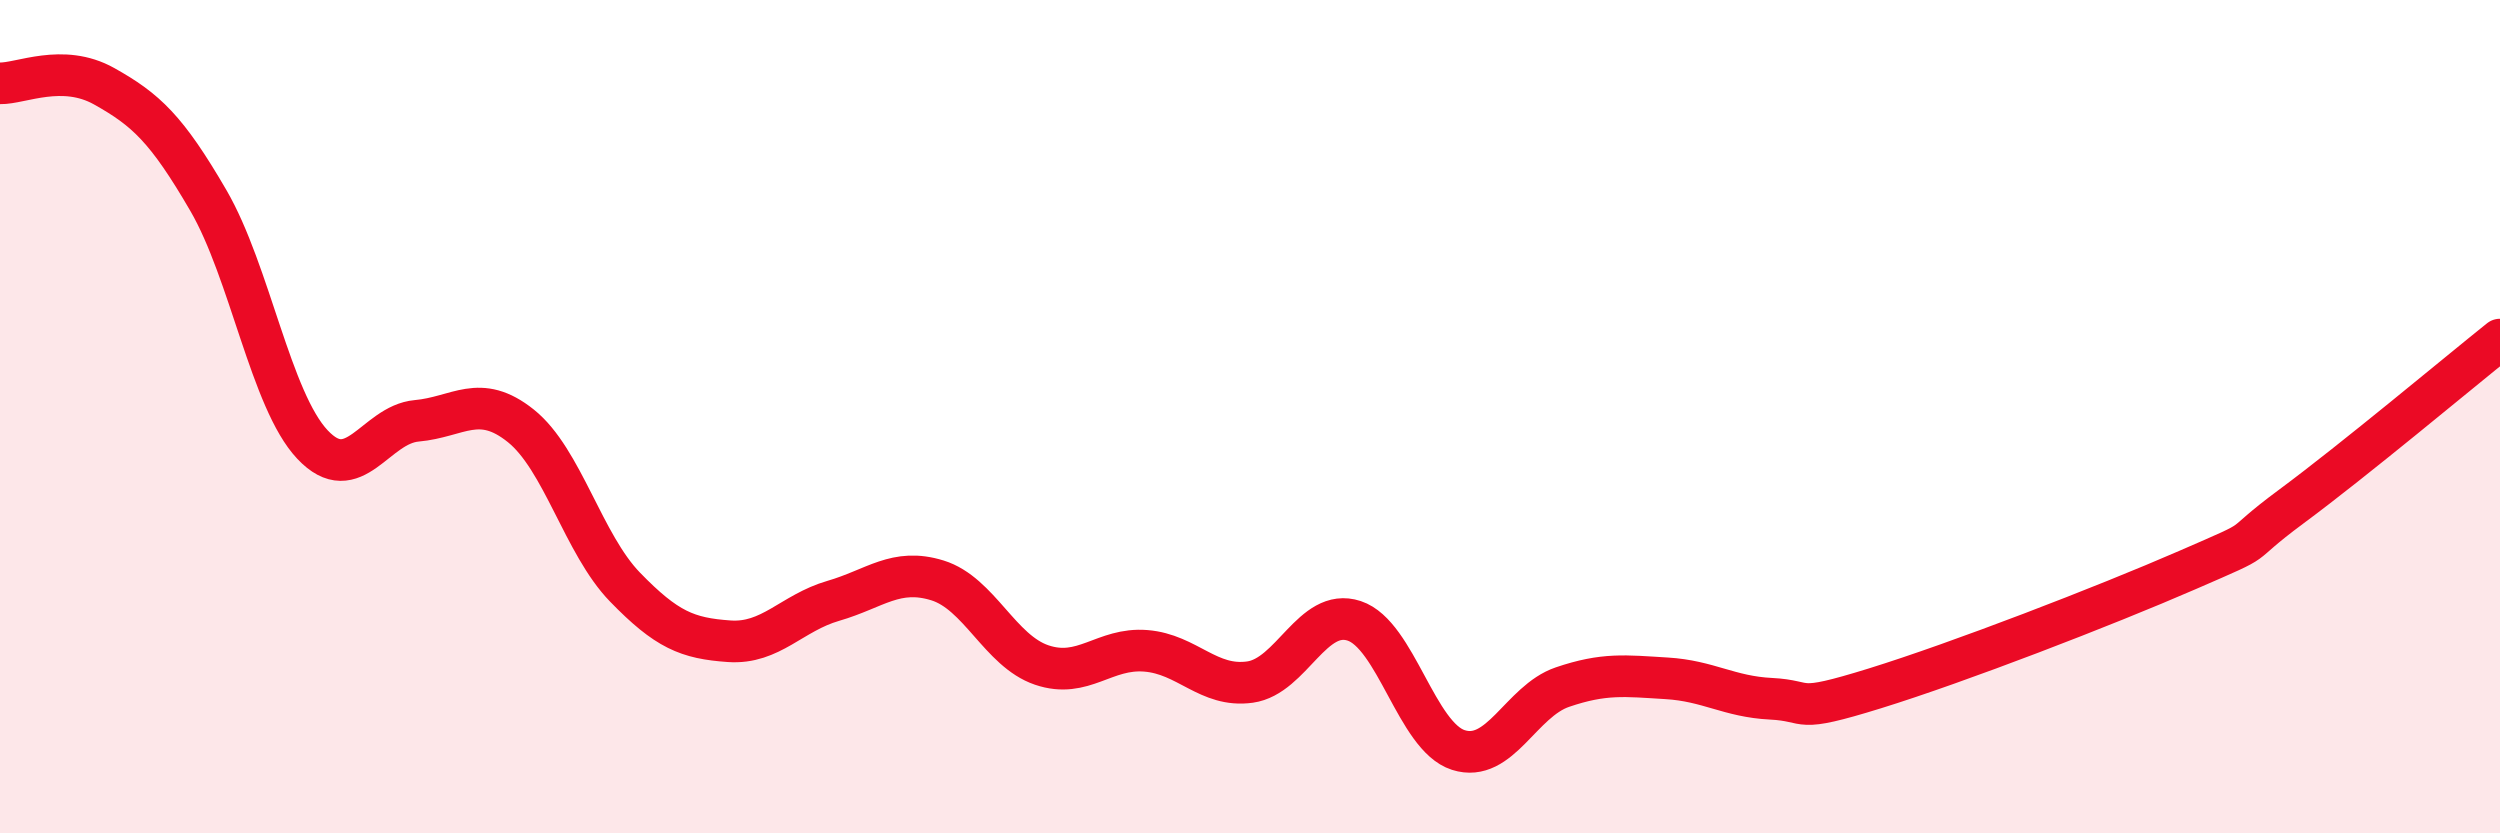 
    <svg width="60" height="20" viewBox="0 0 60 20" xmlns="http://www.w3.org/2000/svg">
      <path
        d="M 0,2 C 0.5,2.01 1.5,1.51 2.5,2.07 C 3.5,2.63 4,3.09 5,4.81 C 6,6.53 6.5,9.61 7.5,10.67 C 8.5,11.73 9,10.19 10,10.1 C 11,10.01 11.5,9.42 12.5,10.22 C 13.5,11.02 14,13.06 15,14.09 C 16,15.12 16.5,15.32 17.5,15.39 C 18.5,15.46 19,14.71 20,14.42 C 21,14.13 21.5,13.62 22.5,13.93 C 23.5,14.24 24,15.62 25,15.96 C 26,16.3 26.5,15.54 27.5,15.62 C 28.5,15.7 29,16.51 30,16.37 C 31,16.23 31.5,14.57 32.5,14.9 C 33.5,15.23 34,17.68 35,18 C 36,18.32 36.5,16.83 37.5,16.49 C 38.5,16.15 39,16.22 40,16.28 C 41,16.34 41.5,16.72 42.5,16.77 C 43.5,16.82 43,17.14 45,16.52 C 47,15.9 50.5,14.55 52.5,13.68 C 54.5,12.81 53.5,13.26 55,12.15 C 56.5,11.04 59,8.95 60,8.15L60 20L0 20Z"
        fill="#EB0A25"
        opacity="0.1"
        stroke-linecap="round"
        stroke-linejoin="round"
      />
      <path
        d="M 0,2 C 0.5,2.01 1.5,1.51 2.5,2.07 C 3.5,2.63 4,3.09 5,4.81 C 6,6.53 6.5,9.61 7.5,10.67 C 8.5,11.73 9,10.19 10,10.1 C 11,10.01 11.5,9.42 12.5,10.22 C 13.5,11.02 14,13.06 15,14.09 C 16,15.12 16.5,15.32 17.5,15.39 C 18.5,15.46 19,14.71 20,14.42 C 21,14.13 21.5,13.62 22.5,13.93 C 23.5,14.24 24,15.62 25,15.96 C 26,16.3 26.5,15.54 27.5,15.62 C 28.5,15.7 29,16.51 30,16.37 C 31,16.23 31.5,14.57 32.5,14.9 C 33.5,15.23 34,17.68 35,18 C 36,18.32 36.5,16.83 37.5,16.49 C 38.5,16.15 39,16.22 40,16.28 C 41,16.34 41.5,16.72 42.5,16.77 C 43.5,16.82 43,17.14 45,16.52 C 47,15.9 50.5,14.55 52.5,13.68 C 54.5,12.81 53.5,13.26 55,12.15 C 56.5,11.04 59,8.95 60,8.15"
        stroke="#EB0A25"
        stroke-width="1"
        fill="none"
        stroke-linecap="round"
        stroke-linejoin="round"
      />
    </svg>
  